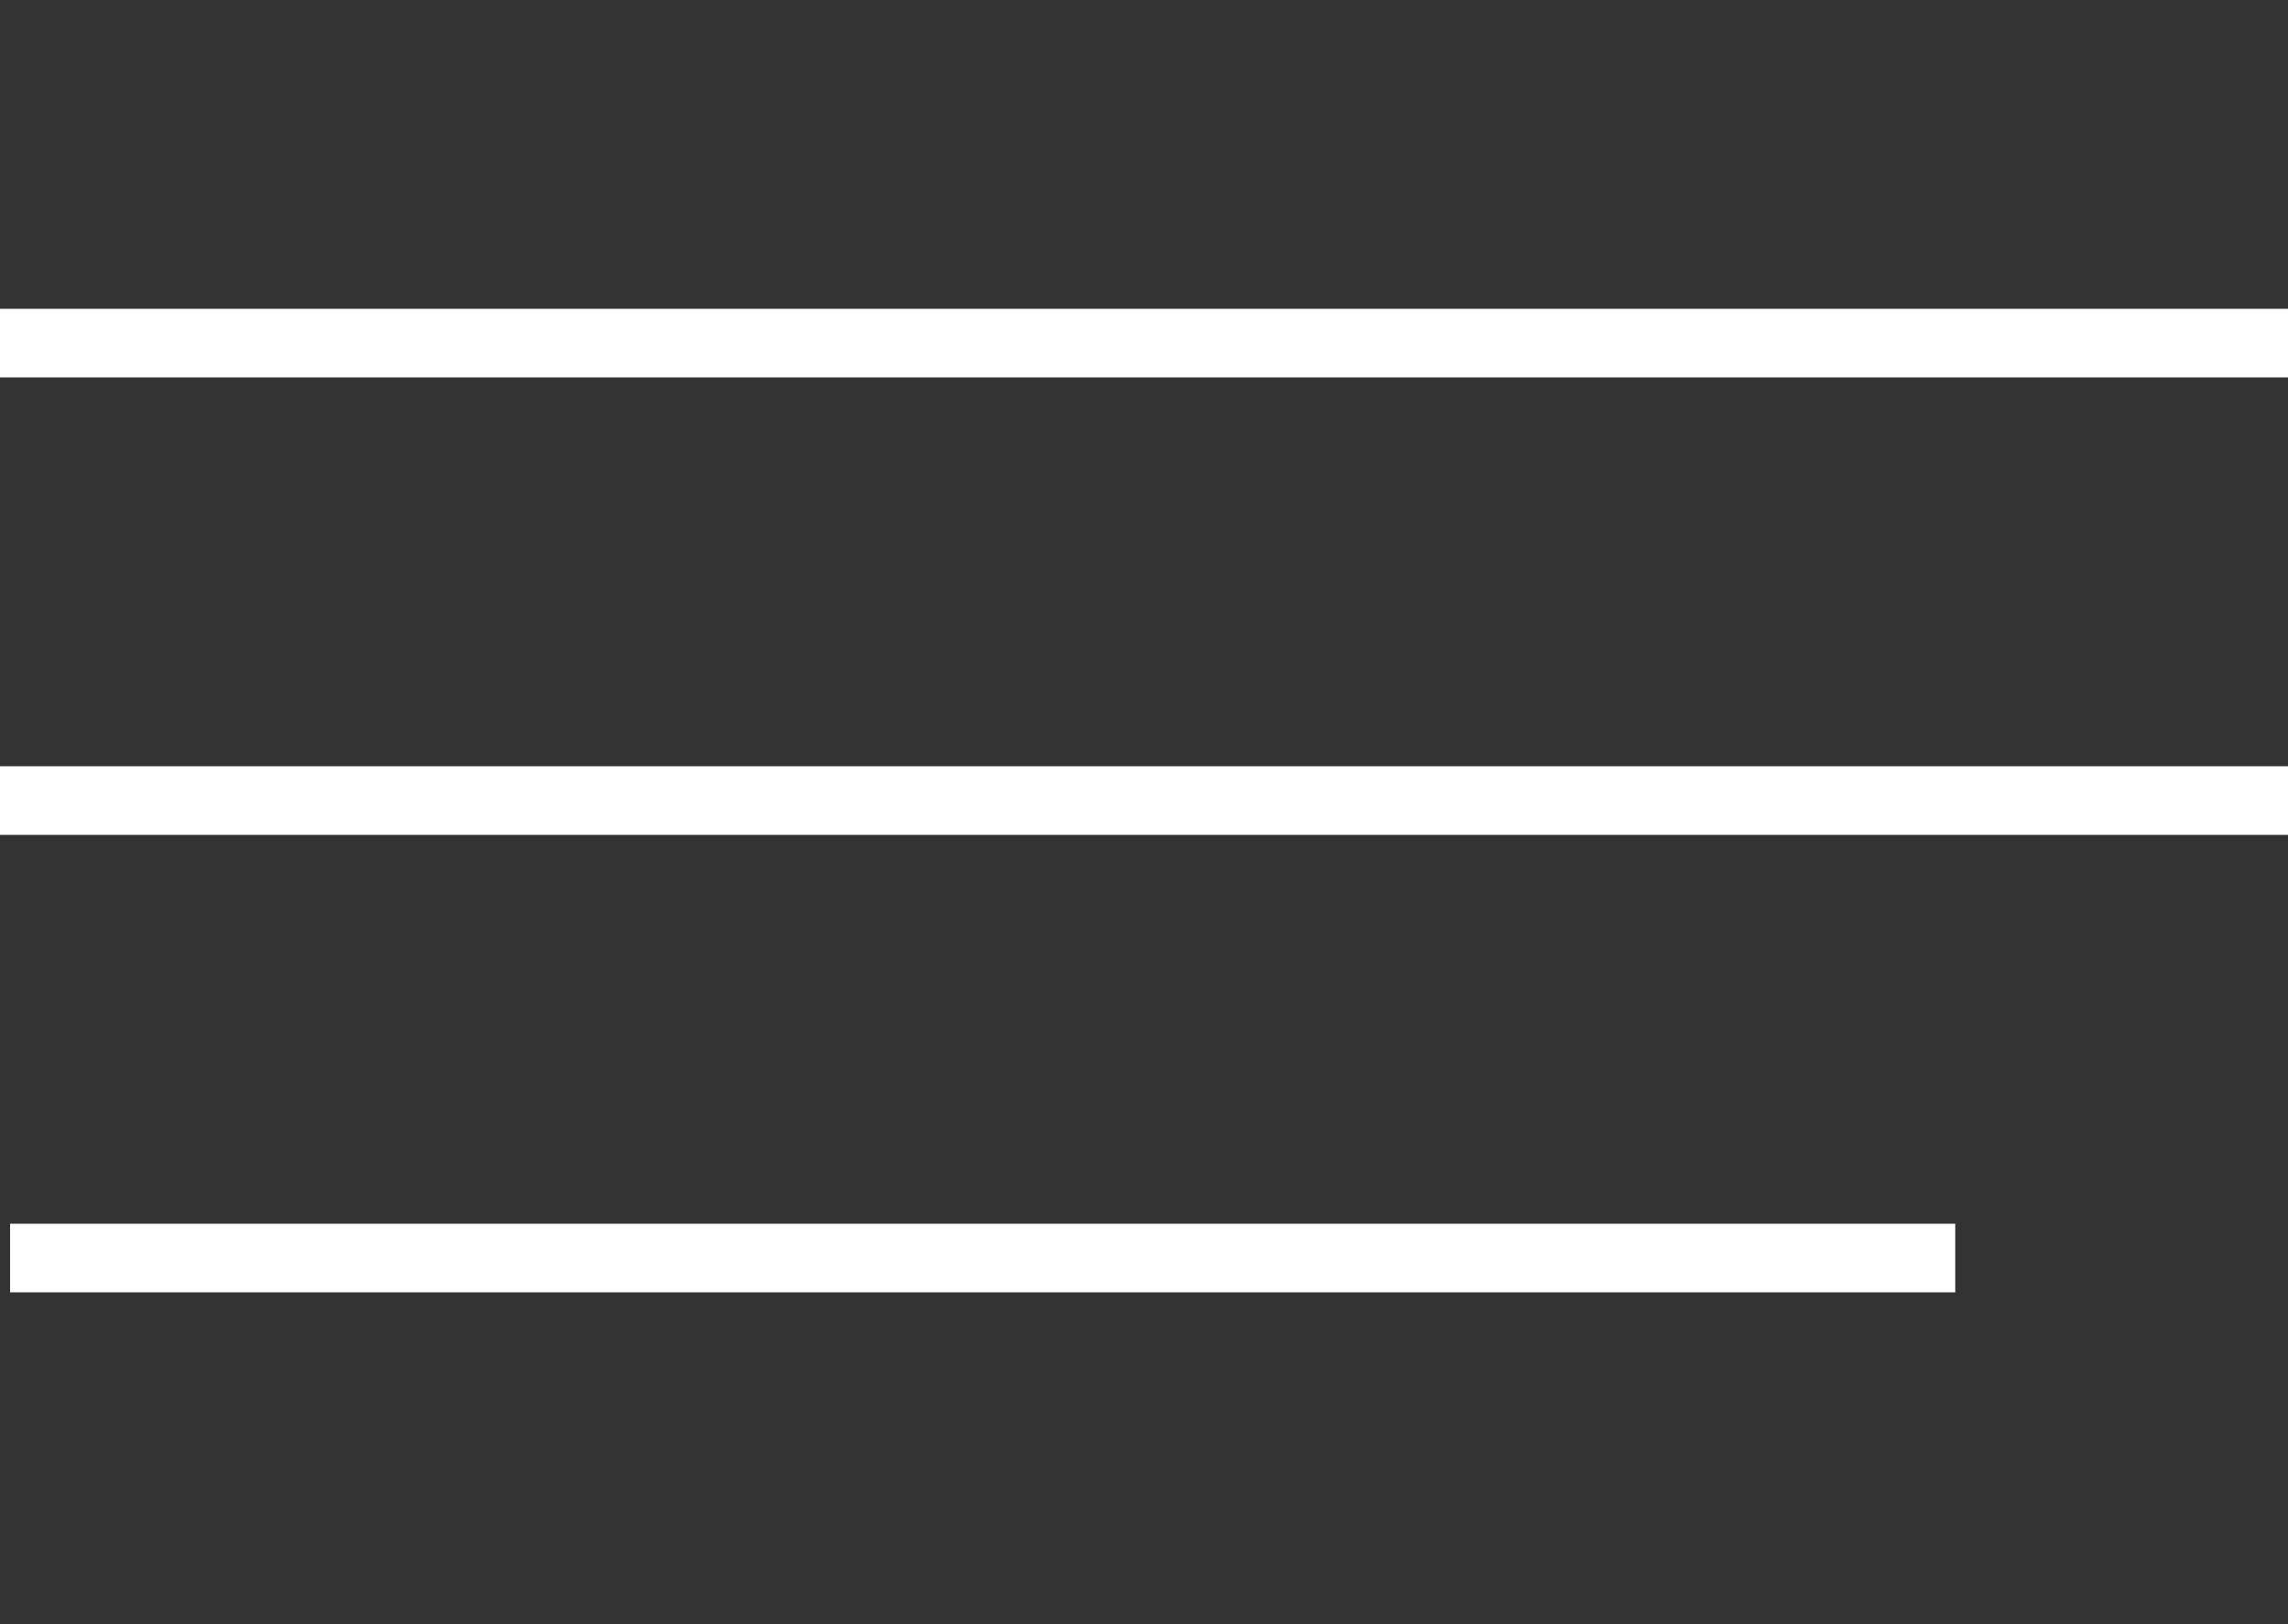 <svg xmlns:xlink="http://www.w3.org/1999/xlink" xmlns="http://www.w3.org/2000/svg" width="100" height="71" viewBox="0 0 100 71" fill="none"><rect x="0" y="0" width="100" height="71" fill="#333333" stroke="none"/><path d="M100 15L-2.4868e-06 15" stroke="white" stroke-width="3"></path><path d="M100 35L-2.4868e-06 35" stroke="white" stroke-width="3"></path><path d="M85.457 55H0.44" stroke="white" stroke-width="3"></path></svg>